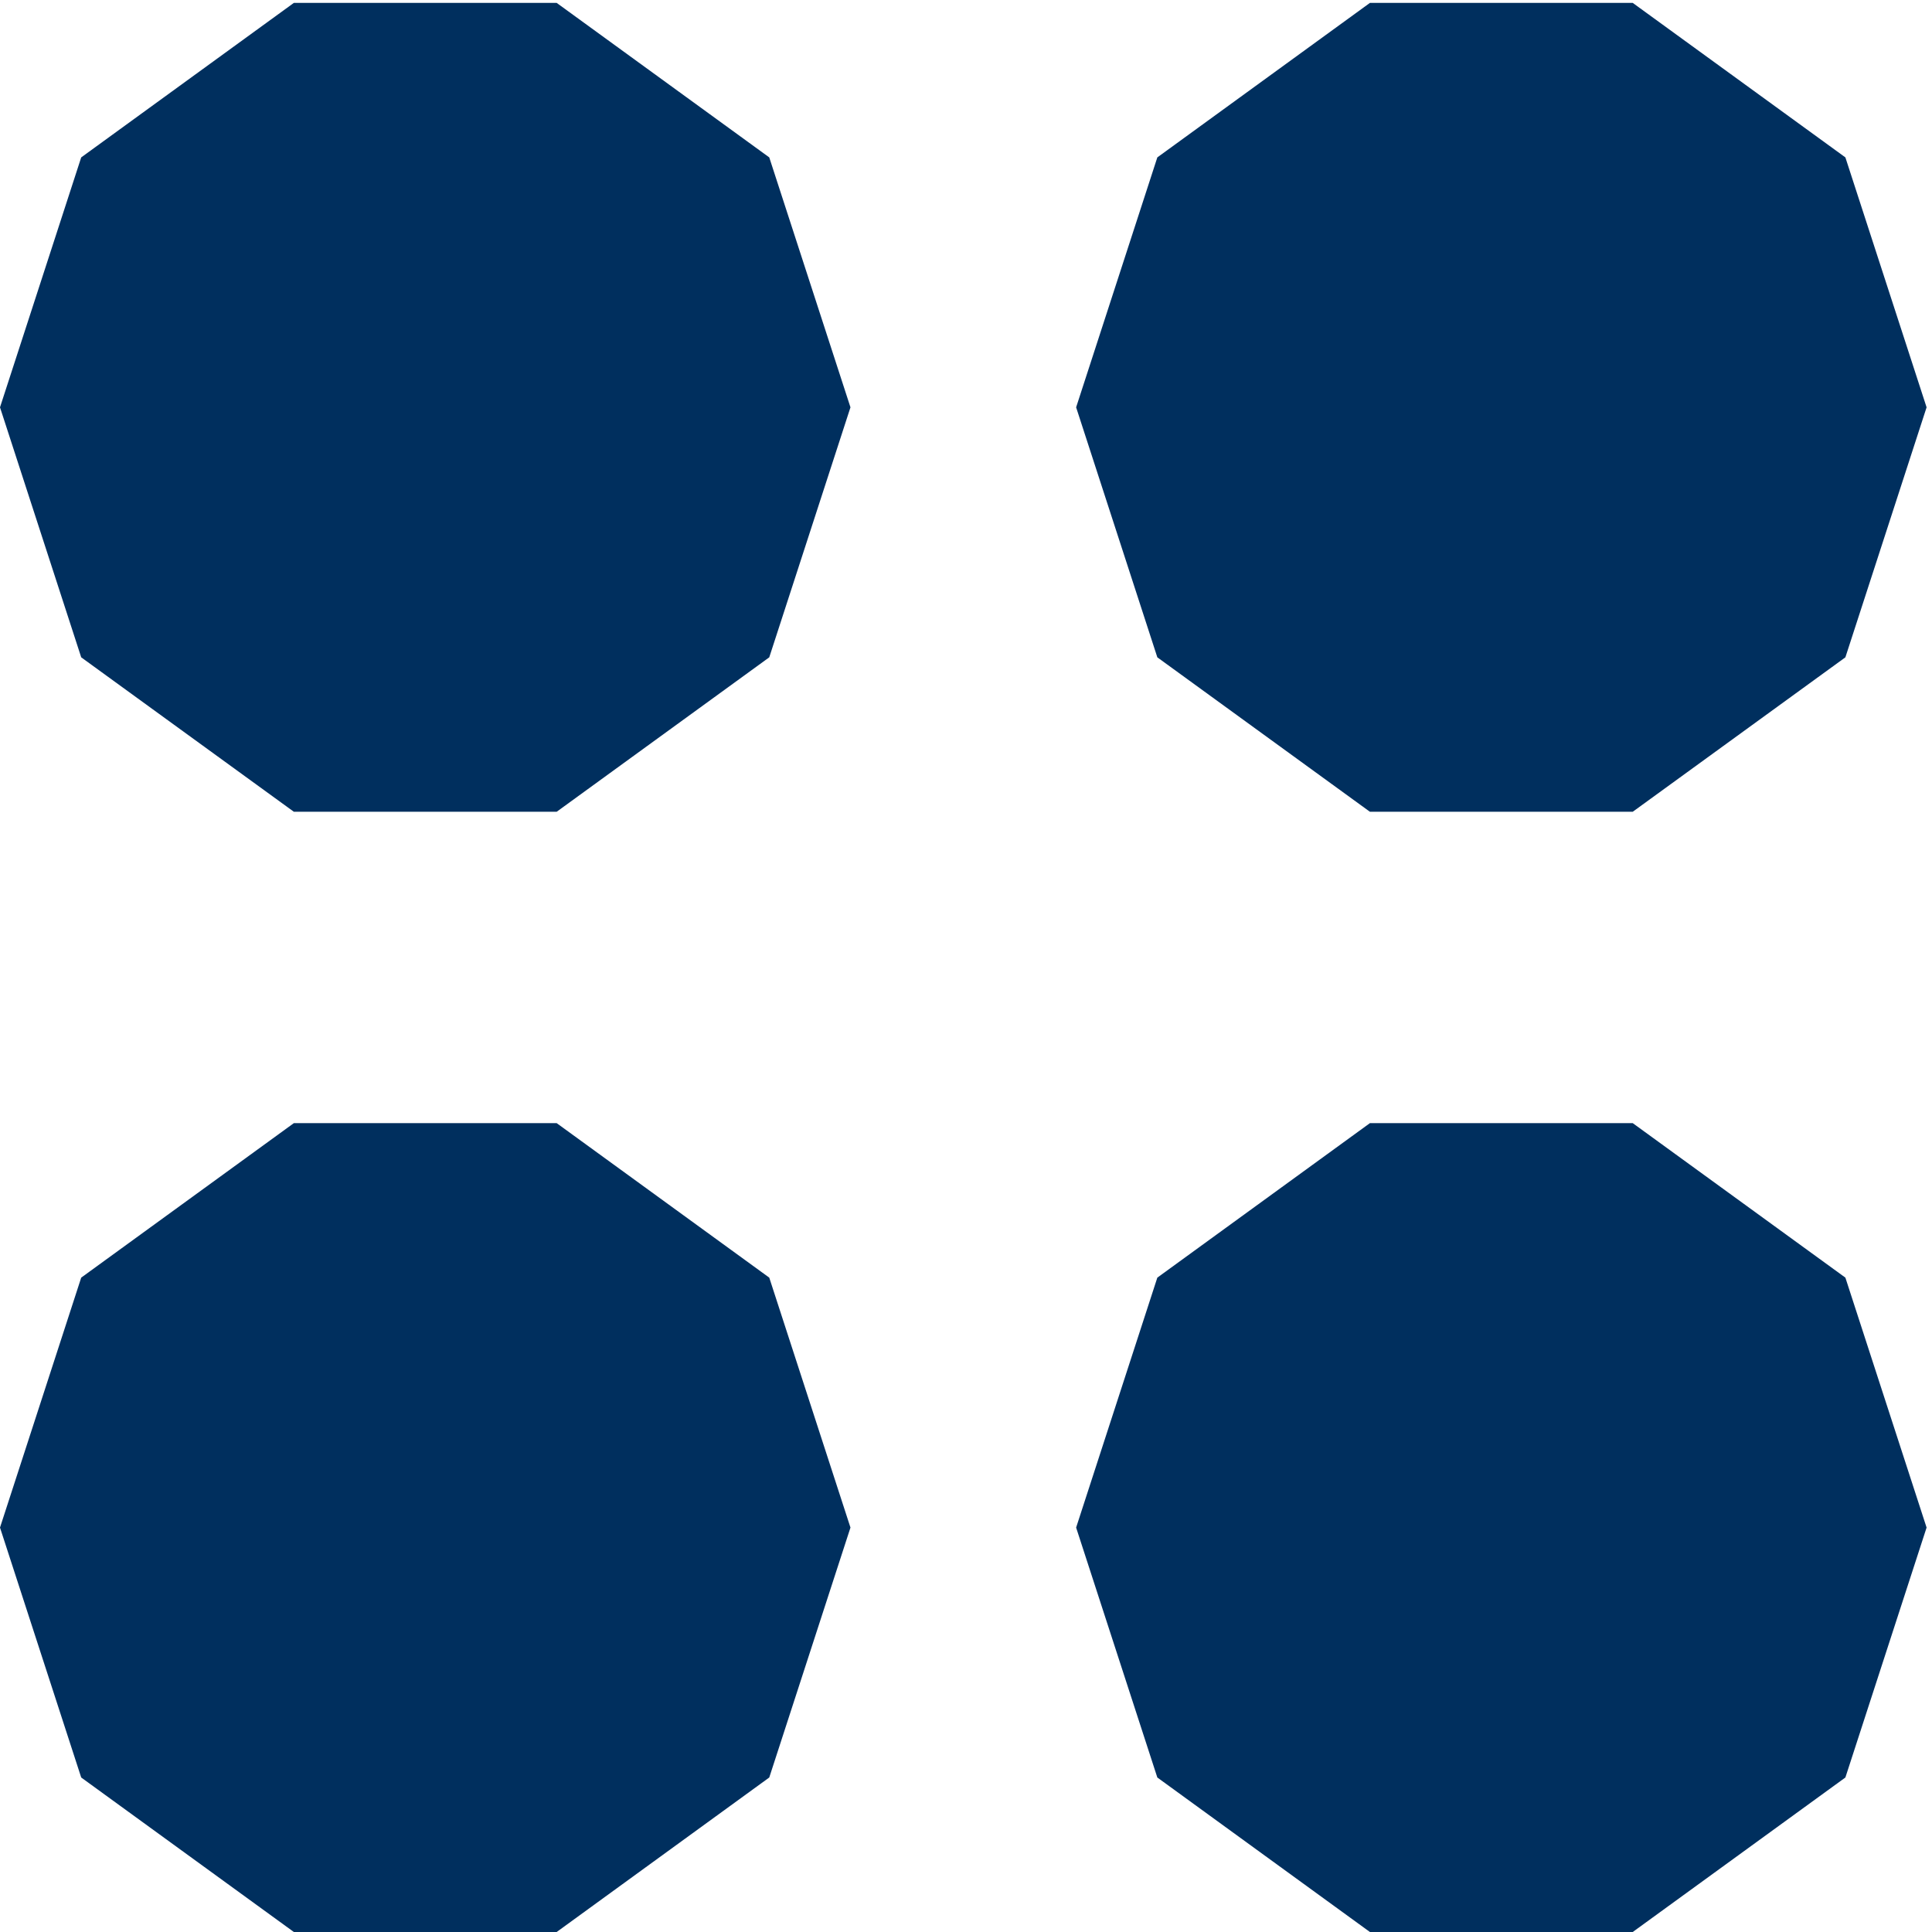 <?xml version="1.0" encoding="UTF-8"?>
<svg xmlns="http://www.w3.org/2000/svg" id="Capa_1" data-name="Capa 1" viewBox="0 0 300 300">
  <defs>
    <style>
      .cls-1 {
        fill: #002f5e;
        stroke-width: 0px;
      }
    </style>
  </defs>
  <polygon class="cls-1" points="45.63 174.4 12.61 198.39 0 237.2 12.61 276.01 45.63 300 86.44 300 119.45 276.01 132.06 237.2 119.45 198.39 86.44 174.4 45.63 174.4"></polygon>
  <polygon class="cls-1" points="212.72 174.4 179.71 198.39 167.1 237.2 179.71 276.01 212.72 300 253.53 300 286.55 276.01 299.16 237.2 286.55 198.39 253.53 174.4 212.72 174.4"></polygon>
  <polygon class="cls-1" points="45.63 .45 12.61 24.44 0 63.25 12.61 102.07 45.63 126.05 86.44 126.05 119.45 102.07 132.06 63.25 119.45 24.44 86.44 .45 45.63 .45"></polygon>
  <polygon class="cls-1" points="212.72 .45 179.71 24.44 167.1 63.25 179.71 102.07 212.72 126.05 253.53 126.05 286.55 102.07 299.16 63.25 286.55 24.44 253.53 .45 212.72 .45"></polygon>
</svg>
